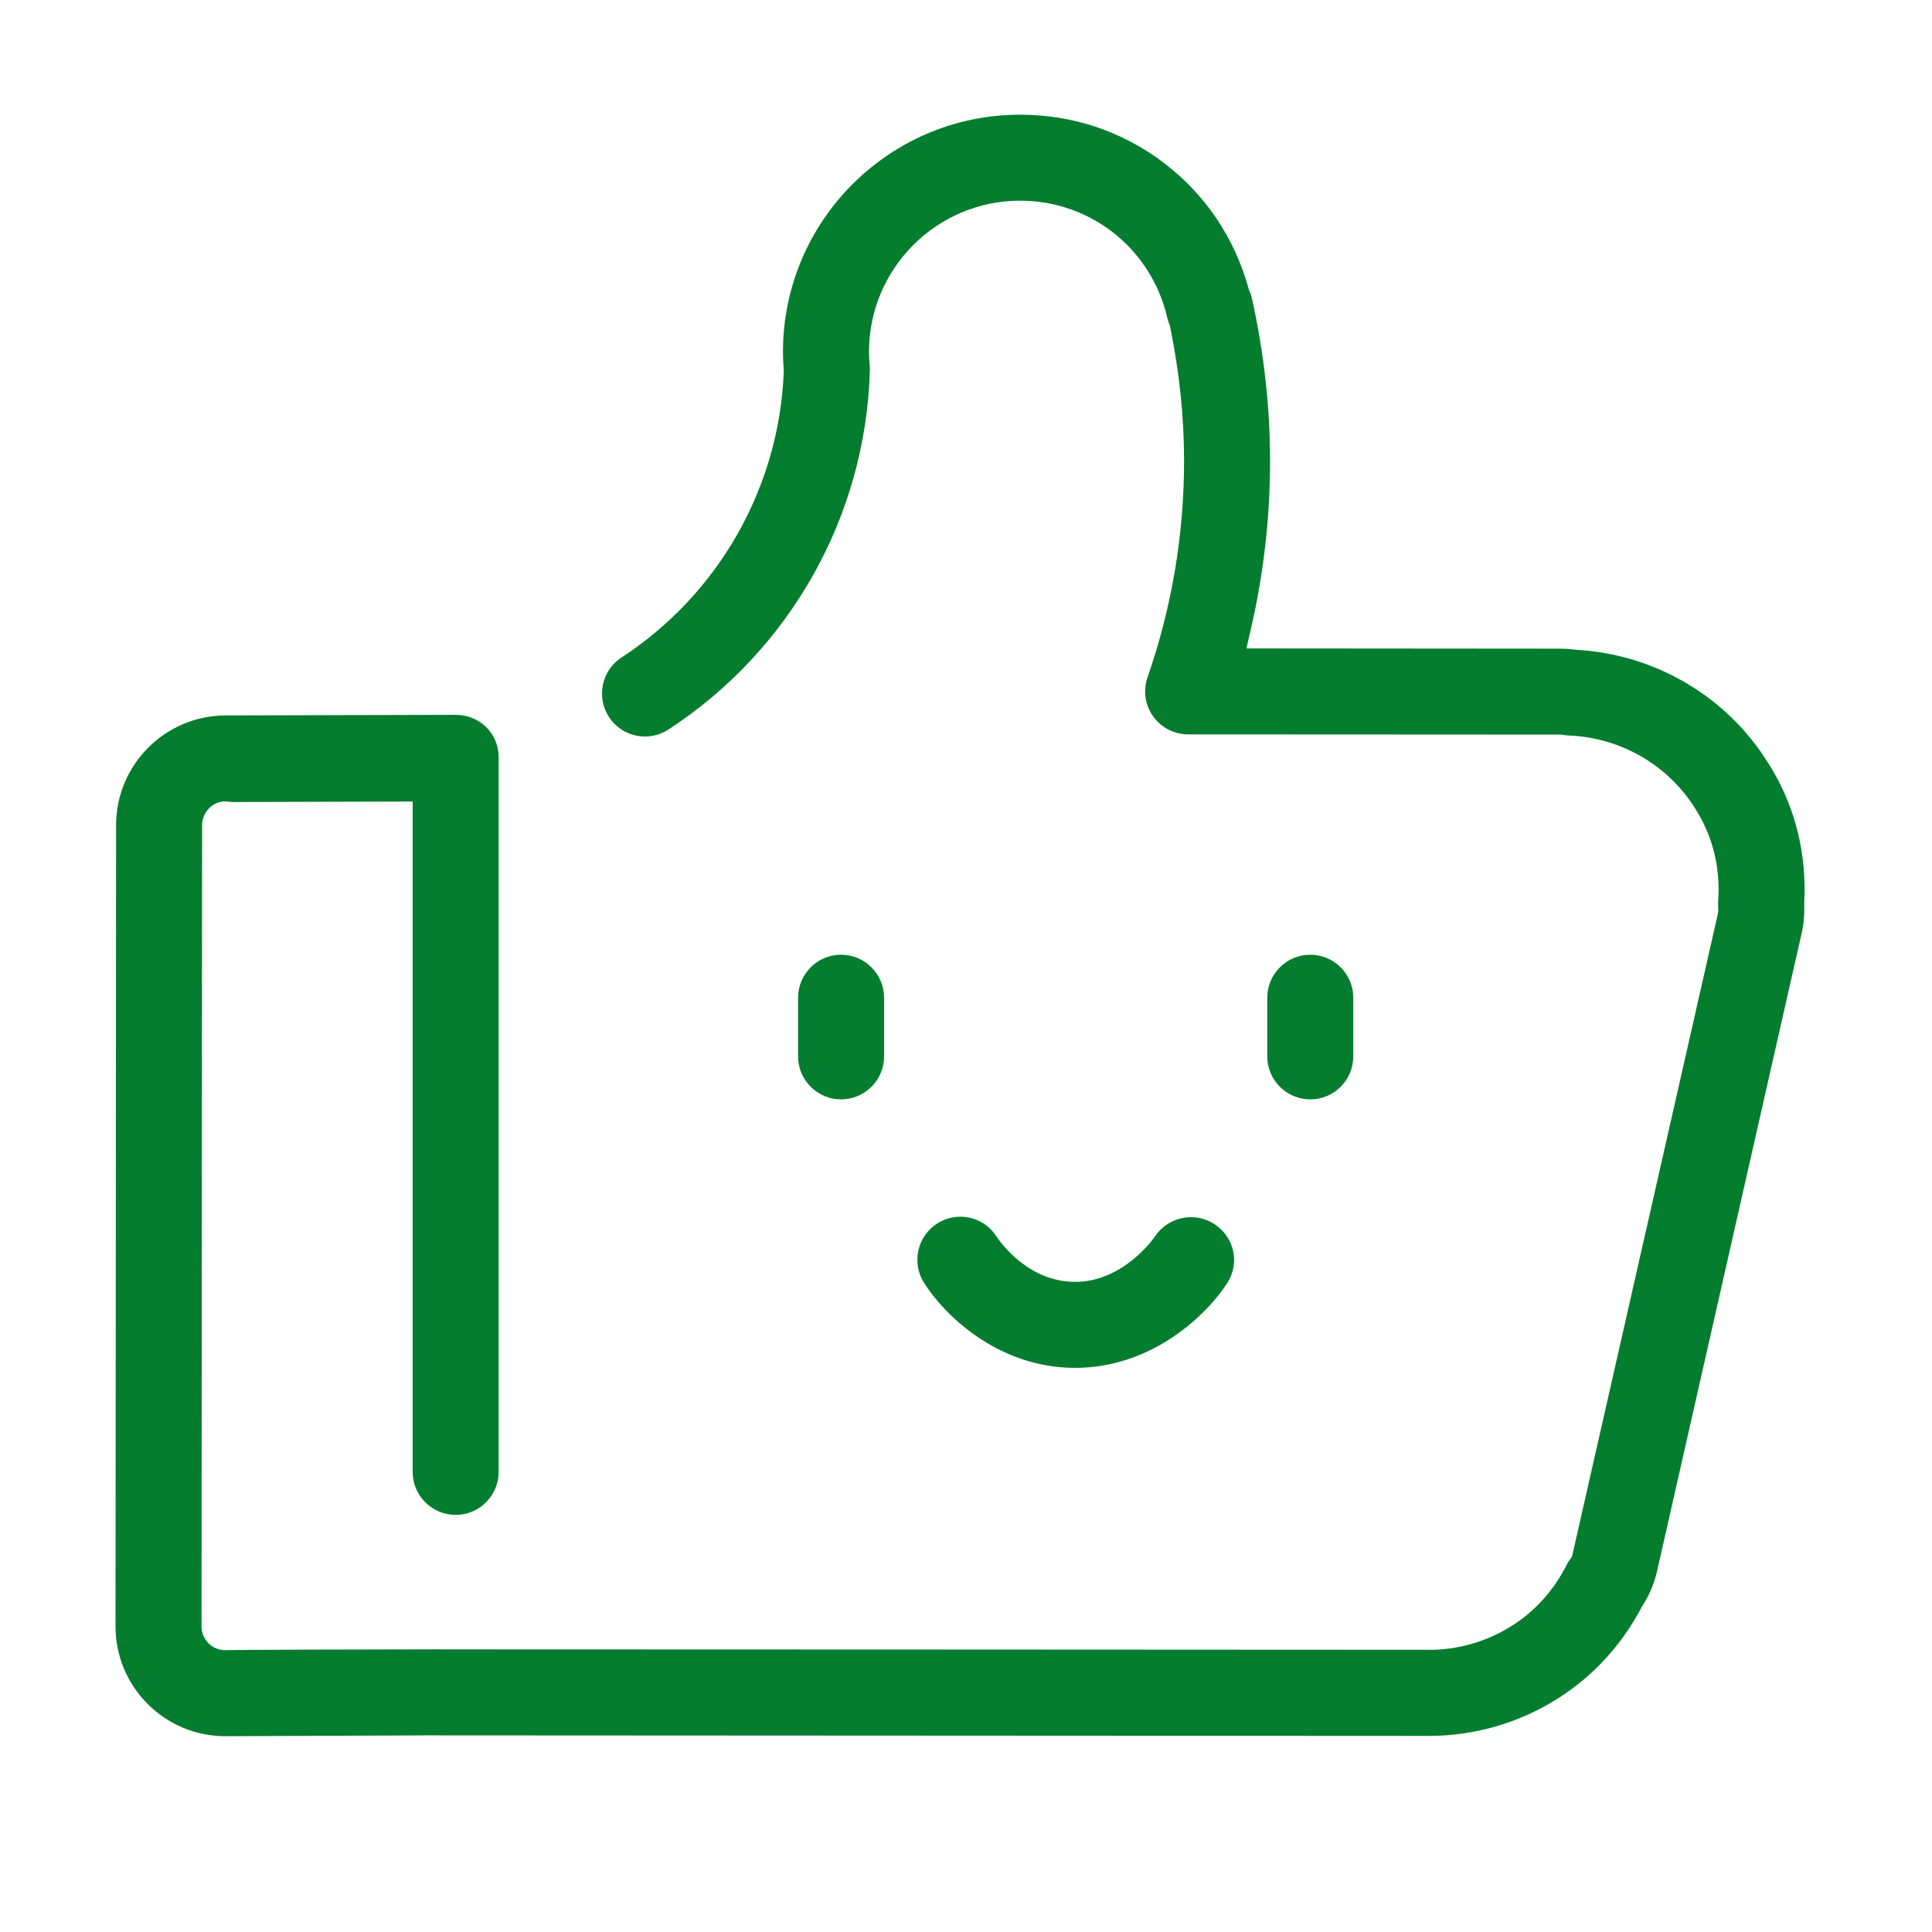 <svg height="200" width="200" xmlns:xlink="http://www.w3.org/1999/xlink" xmlns="http://www.w3.org/2000/svg" version="1.1" viewBox="0 0 1024 1024" class="icon"><path fill="#047d2e" d="M956.239 479.287l0.025-0.437c1.444-25.428-4.432-49.909-17.018-71.047l-1.99-3.221c-21.862-35.378-59.976-57.88-101.957-60.194l-0.383-0.02-0.379-0.053c-2.414-0.34-4.788-0.504-7.263-0.504l-166.643-0.133 2.544-11.089c6.627-28.883 9.987-58.629 9.987-88.414 0-28.149-3.209-56.993-9.539-85.741-0.318-1.455-0.787-2.874-1.389-4.221l-0.282-0.629-0.183-0.664c-7.4-26.8-22.896-49.803-44.816-66.519-21.978-16.759-48.357-25.617-76.288-25.617-69.294 0-125.669 56.376-125.669 125.671 0 3.179 0.129 6.367 0.384 9.477l0.045 0.542-0.02 0.544c-2.351 61.247-34.498 117.867-85.994 151.462-5.1 3.326-8.599 8.438-9.852 14.394-1.254 5.956-0.114 12.044 3.214 17.143 4.224 6.479 11.369 10.347 19.113 10.347 4.408 0 8.703-1.282 12.421-3.707 64.646-42.166 104.546-113.286 106.733-190.197 0.025-1.055-0.009-2.028-0.1-2.951-0.237-2.332-0.357-4.706-0.357-7.056 0-44.161 35.926-80.087 80.086-80.087 37.487 0 69.574 25.542 78.026 62.104 0.257 1.104 0.596 2.18 1.006 3.199l0.308 0.762 0.166 0.805c4.913 23.861 7.405 47.727 7.405 70.937 0 39.249-6.517 77.867-19.371 114.783-2.42 6.947-1.322 14.679 2.937 20.681 4.264 6.005 11.21 9.595 18.572 9.604l197.952 0.103 0.82 0.153c1.019 0.189 2.048 0.304 3.103 0.342 27.582 1.141 52.661 15.727 67.096 39.022 9.011 14.177 13.162 30.844 12.006 48.203l-0.013 0.168c-0.06 0.714-0.087 1.411-0.08 2.166 0 0.567 0.027 1.167 0.082 1.831l0.018 0.223 0.007 0.224c0.04 1.185-0.091 2.38-0.419 3.652-0.077 0.291-0.148 0.597-0.204 0.837l-76.887 338.827-1.061 1.486c-0.666 0.931-1.266 1.923-1.781 2.942-6.806 13.483-16.883 24.666-29.099 32.314-12.288 7.789-26.471 12.176-41.015 12.689l-0.484 0.016-0.2-0.014c-13.24-0.062-518.605-0.224-523.75-0.226l-0.186 0-0.185-0.007c-0.351-0.014-0.703-0.024-1.042-0.024-42.881 0.067-107.621 0.234-114.022 0.427l-0.234 0.039-0.748 0c-6.94 0-12.586-5.632-12.586-12.562l0.306-424.712c0-6.778 5.53-12.548 12.077-12.597l0.479-0.003 1.878 0.185c1.087 0.123 1.609 0.16 1.86 0.167l0.245-0.026 95.063-0.253 0 355.296c0 12.567 10.225 22.792 22.792 22.792 12.567 0 22.79-10.225 22.79-22.792l0-378.772c0-12.605-10.011-22.479-22.79-22.479-0.715 0-120.799 0.311-121.807 0.311-32.076 0-58.17 26.086-58.17 58.157l-0.305 424.712c0 32.069 26.094 58.16 58.169 58.16 2.545 0 112.5-0.46 113.612-0.466l0.211-0.001 0.21 0.009c0.341 0.013 0.689 0.023 1.034 0.023 5.216 0.003 521.62 0.279 522.821 0.279 24.266 0 47.861-6.825 68.277-19.764 18.618-11.659 34.03-28.438 44.567-48.522l0.197-0.377 0.232-0.356c3.217-4.944 5.662-10.463 7.264-16.398 0.078-0.293 0.149-0.577 0.224-0.916l76.389-336.993 0.06-0.25c1.396-5.437 1.989-11.076 1.765-16.762L956.239 479.287z"></path><path fill="#047d2e" d="M468.579 559.902l0-31.084c0-12.567-10.225-22.792-22.792-22.792s-22.792 10.225-22.792 22.792l0 31.084c0 12.567 10.225 22.792 22.792 22.792S468.579 572.469 468.579 559.902z"></path><path fill="#047d2e" d="M717.265 559.902l0-31.084c0-12.567-10.225-22.792-22.792-22.792-12.567 0-22.791 10.225-22.791 22.792l0 31.084c0 12.567 10.225 22.792 22.791 22.792C707.04 582.694 717.265 572.469 717.265 559.902z"></path><path fill="#047d2e" d="M569.817 724.998c40.925 0 69.97-28.295 80.68-45.015 6.742-10.525 3.763-24.21-6.77-31.15-3.691-2.425-7.979-3.706-12.4-3.706-7.69 0-14.842 3.791-19.156 10.178-0.671 0.984-16.75 24.11-42.353 24.11-24.974 0-39.877-21.376-41.494-23.813l-0.097-0.149c-4.204-6.614-11.401-10.561-19.252-10.561-4.231 0-8.385 1.188-12.001 3.43-10.677 6.638-13.971 20.722-7.343 31.393C500.081 696.533 528.73 724.998 569.817 724.998z"></path></svg>